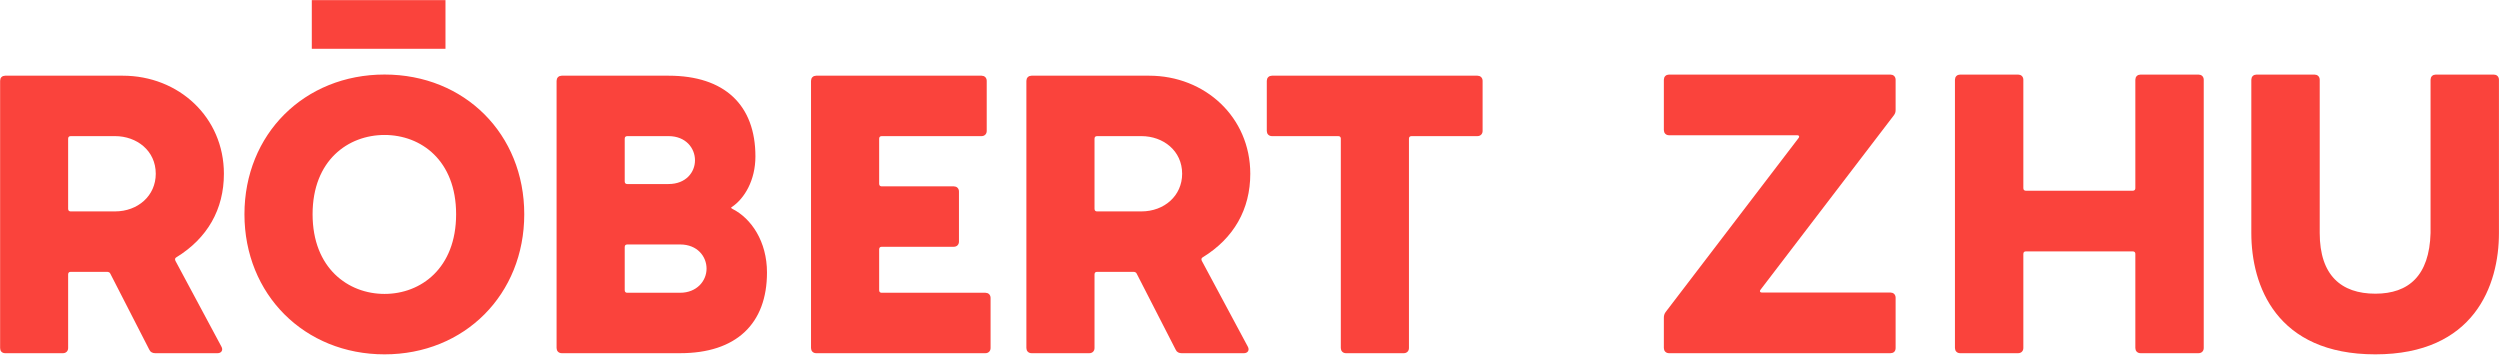 <?xml version="1.0" encoding="UTF-8"?> <svg xmlns="http://www.w3.org/2000/svg" width="1927" height="274" viewBox="0 0 1927 274" fill="none"> <mask id="path-1-outside-1_212_2329" maskUnits="userSpaceOnUse" x="0" y="0" width="1927" height="274" fill="black"> <rect fill="white" width="1927" height="274"></rect> <path d="M342.377 1H241.336V36.606H342.377V1Z"></path> <path d="M3.972 271.236C2.189 271.236 1 270.048 1 268.265V62.317C1 60.534 2.189 59.345 3.972 59.345H94.613C137.11 59.345 171.583 90.846 171.583 133.938C171.583 160.981 159.101 182.973 135.327 197.535C133.841 198.427 133.544 200.21 134.435 201.696L169.8 267.67C170.989 269.75 169.8 271.236 167.72 271.236H119.576C118.09 271.236 116.604 270.642 116.01 269.156L85.994 210.611C85.4 209.125 83.914 208.531 82.428 208.531H54.493C52.71 208.531 51.521 209.72 51.521 211.503V268.265C51.521 270.048 50.332 271.236 48.549 271.236H3.972ZM54.493 163.953H88.669C106.797 163.953 121.062 151.472 121.062 133.938C121.062 115.512 105.906 103.922 88.669 103.922H54.493C52.71 103.922 51.521 105.111 51.521 106.894V160.981C51.521 162.765 52.71 163.953 54.493 163.953Z"></path> <path d="M296.407 58.453C357.627 58.453 403.096 103.922 403.096 165.142C403.096 226.362 357.627 272.128 296.407 272.128C235.187 272.128 189.421 226.362 189.421 165.142C189.421 103.922 235.187 58.453 296.407 58.453ZM296.407 103.031C267.877 103.031 239.942 122.942 239.942 165.142C239.942 207.342 267.877 227.55 296.407 227.55C324.936 227.55 352.574 207.342 352.574 165.142C352.574 122.942 324.936 103.031 296.407 103.031Z"></path> <path d="M432.983 271.236C431.2 271.236 430.012 270.048 430.012 268.265V62.317C430.012 60.534 431.2 59.345 432.983 59.345H515.303C558.097 59.345 581.278 81.634 581.278 120.565C581.278 138.693 572.957 152.363 563.744 158.604C561.961 159.793 561.961 160.684 564.041 161.873C578.306 169.005 590.193 186.539 590.193 210.017C590.193 248.948 567.013 271.236 524.219 271.236H432.983ZM483.504 142.853H515.303C529.271 142.853 536.7 133.343 536.7 123.536C536.7 113.729 529.271 103.922 515.303 103.922H483.504C481.721 103.922 480.533 105.111 480.533 106.894V139.881C480.533 141.665 481.721 142.853 483.504 142.853ZM483.504 226.659H524.219C537.592 226.659 545.616 217.149 545.616 207.045C545.616 197.238 538.186 187.431 524.219 187.431H483.504C481.721 187.431 480.533 188.62 480.533 190.403V223.687C480.533 225.47 481.721 226.659 483.504 226.659Z"></path> <path d="M759.564 226.659C761.347 226.659 762.536 227.848 762.536 229.631V268.265C762.536 270.048 761.347 271.236 759.564 271.236H629.101C627.318 271.236 626.129 270.048 626.129 268.265V62.317C626.129 60.534 627.318 59.345 629.101 59.345H756.593C758.376 59.345 759.564 60.534 759.564 62.317V100.951C759.564 102.734 758.376 103.922 756.593 103.922H679.622C677.839 103.922 676.65 105.111 676.65 106.894V141.665C676.65 143.448 677.839 144.636 679.622 144.636H735.195C736.978 144.636 738.167 145.825 738.167 147.608V186.242C738.167 188.025 736.978 189.214 735.195 189.214H679.622C677.839 189.214 676.65 190.403 676.65 192.186V223.687C676.65 225.47 677.839 226.659 679.622 226.659H759.564Z"></path> <path d="M795.106 271.236C793.322 271.236 792.134 270.048 792.134 268.265V62.317C792.134 60.534 793.322 59.345 795.106 59.345H885.746C928.244 59.345 962.717 90.846 962.717 133.938C962.717 160.981 950.235 182.973 926.46 197.535C924.974 198.427 924.677 200.21 925.569 201.696L960.934 267.67C962.122 269.75 960.934 271.236 958.853 271.236H910.71C909.224 271.236 907.738 270.642 907.144 269.156L877.128 210.611C876.534 209.125 875.048 208.531 873.562 208.531H845.627C843.844 208.531 842.655 209.72 842.655 211.503V268.265C842.655 270.048 841.466 271.236 839.683 271.236H795.106ZM845.627 163.953H879.803C897.931 163.953 912.196 151.472 912.196 133.938C912.196 115.512 897.039 103.922 879.803 103.922H845.627C843.844 103.922 842.655 105.111 842.655 106.894V160.981C842.655 162.765 843.844 163.953 845.627 163.953Z"></path> <path d="M1138.81 59.345C1140.6 59.345 1141.79 60.534 1141.79 62.317V100.951C1141.79 102.734 1140.6 103.922 1138.81 103.922H1088C1086.21 103.922 1085.02 105.111 1085.02 106.894V268.265C1085.02 270.048 1083.84 271.236 1082.05 271.236H1037.47C1035.69 271.236 1034.5 270.048 1034.5 268.265V106.894C1034.5 105.111 1033.31 103.922 1031.53 103.922H980.415C978.632 103.922 977.443 102.734 977.443 100.951V62.317C977.443 60.534 978.632 59.345 980.415 59.345H1138.81Z"></path> <path d="M1457.16 58.489C1458.95 58.489 1460.14 59.682 1460.14 61.473V84.747C1460.14 86.239 1459.84 87.134 1458.95 88.327L1356.31 222.599C1354.81 224.389 1355.71 226.478 1358.1 226.478H1457.16C1458.95 226.478 1460.14 227.671 1460.14 229.462V268.251C1460.14 270.34 1458.95 271.235 1457.16 271.235H1286.48C1284.69 271.235 1283.5 270.042 1283.5 268.251V244.978C1283.5 243.486 1283.8 242.292 1284.69 241.099L1387.04 107.125C1388.53 105.335 1387.64 103.246 1385.25 103.246H1286.48C1284.69 103.246 1283.5 102.053 1283.5 100.262V61.473C1283.5 59.682 1284.69 58.489 1286.48 58.489H1457.16Z"></path> <path d="M1646.92 61.473C1646.92 59.682 1648.11 58.489 1649.9 58.489H1694.66C1696.45 58.489 1697.64 59.682 1697.64 61.473V268.251C1697.64 270.042 1696.45 271.235 1694.66 271.235H1649.9C1648.11 271.235 1646.92 270.042 1646.92 268.251V195.745C1646.92 193.954 1645.72 192.761 1643.93 192.761H1561.58C1559.79 192.761 1558.59 193.954 1558.59 195.745V268.251C1558.59 270.042 1557.4 271.235 1555.61 271.235H1510.85C1509.06 271.235 1507.87 270.042 1507.87 268.251V61.473C1507.87 59.682 1509.06 58.489 1510.85 58.489H1555.61C1557.4 58.489 1558.59 59.682 1558.59 61.473V145.02C1558.59 146.81 1559.79 148.003 1561.58 148.003H1643.93C1645.72 148.003 1646.92 146.81 1646.92 145.02V61.473Z"></path> <path d="M1874.47 61.473C1874.47 59.682 1875.66 58.489 1877.45 58.489H1922.21C1924 58.489 1925.19 59.682 1925.19 61.473V179.632C1925.19 219.615 1906.4 272.13 1830.91 272.13C1755.12 272.13 1736.32 219.615 1736.32 179.632V61.473C1736.32 59.682 1737.51 58.489 1739.3 58.489H1784.06C1785.85 58.489 1787.04 59.682 1787.04 61.473V179.632C1787.04 212.752 1804.05 227.373 1830.91 227.373C1857.16 227.373 1873.57 213.051 1874.47 179.632V61.473Z"></path> </mask> <path d="M342.377 1H241.336V36.606H342.377V1Z" fill="#FA433C"></path> <path d="M3.972 271.236C2.189 271.236 1 270.048 1 268.265V62.317C1 60.534 2.189 59.345 3.972 59.345H94.613C137.11 59.345 171.583 90.846 171.583 133.938C171.583 160.981 159.101 182.973 135.327 197.535C133.841 198.427 133.544 200.21 134.435 201.696L169.8 267.67C170.989 269.75 169.8 271.236 167.72 271.236H119.576C118.09 271.236 116.604 270.642 116.01 269.156L85.994 210.611C85.4 209.125 83.914 208.531 82.428 208.531H54.493C52.71 208.531 51.521 209.72 51.521 211.503V268.265C51.521 270.048 50.332 271.236 48.549 271.236H3.972ZM54.493 163.953H88.669C106.797 163.953 121.062 151.472 121.062 133.938C121.062 115.512 105.906 103.922 88.669 103.922H54.493C52.71 103.922 51.521 105.111 51.521 106.894V160.981C51.521 162.765 52.71 163.953 54.493 163.953Z" fill="#FA433C"></path> <path d="M296.407 58.453C357.627 58.453 403.096 103.922 403.096 165.142C403.096 226.362 357.627 272.128 296.407 272.128C235.187 272.128 189.421 226.362 189.421 165.142C189.421 103.922 235.187 58.453 296.407 58.453ZM296.407 103.031C267.877 103.031 239.942 122.942 239.942 165.142C239.942 207.342 267.877 227.55 296.407 227.55C324.936 227.55 352.574 207.342 352.574 165.142C352.574 122.942 324.936 103.031 296.407 103.031Z" fill="#FA433C"></path> <path d="M432.983 271.236C431.2 271.236 430.012 270.048 430.012 268.265V62.317C430.012 60.534 431.2 59.345 432.983 59.345H515.303C558.097 59.345 581.278 81.634 581.278 120.565C581.278 138.693 572.957 152.363 563.744 158.604C561.961 159.793 561.961 160.684 564.041 161.873C578.306 169.005 590.193 186.539 590.193 210.017C590.193 248.948 567.013 271.236 524.219 271.236H432.983ZM483.504 142.853H515.303C529.271 142.853 536.7 133.343 536.7 123.536C536.7 113.729 529.271 103.922 515.303 103.922H483.504C481.721 103.922 480.533 105.111 480.533 106.894V139.881C480.533 141.665 481.721 142.853 483.504 142.853ZM483.504 226.659H524.219C537.592 226.659 545.616 217.149 545.616 207.045C545.616 197.238 538.186 187.431 524.219 187.431H483.504C481.721 187.431 480.533 188.62 480.533 190.403V223.687C480.533 225.47 481.721 226.659 483.504 226.659Z" fill="#FA433C"></path> <path d="M759.564 226.659C761.347 226.659 762.536 227.848 762.536 229.631V268.265C762.536 270.048 761.347 271.236 759.564 271.236H629.101C627.318 271.236 626.129 270.048 626.129 268.265V62.317C626.129 60.534 627.318 59.345 629.101 59.345H756.593C758.376 59.345 759.564 60.534 759.564 62.317V100.951C759.564 102.734 758.376 103.922 756.593 103.922H679.622C677.839 103.922 676.65 105.111 676.65 106.894V141.665C676.65 143.448 677.839 144.636 679.622 144.636H735.195C736.978 144.636 738.167 145.825 738.167 147.608V186.242C738.167 188.025 736.978 189.214 735.195 189.214H679.622C677.839 189.214 676.65 190.403 676.65 192.186V223.687C676.65 225.47 677.839 226.659 679.622 226.659H759.564Z" fill="#FA433C"></path> <path d="M795.106 271.236C793.322 271.236 792.134 270.048 792.134 268.265V62.317C792.134 60.534 793.322 59.345 795.106 59.345H885.746C928.244 59.345 962.717 90.846 962.717 133.938C962.717 160.981 950.235 182.973 926.46 197.535C924.974 198.427 924.677 200.21 925.569 201.696L960.934 267.67C962.122 269.75 960.934 271.236 958.853 271.236H910.71C909.224 271.236 907.738 270.642 907.144 269.156L877.128 210.611C876.534 209.125 875.048 208.531 873.562 208.531H845.627C843.844 208.531 842.655 209.72 842.655 211.503V268.265C842.655 270.048 841.466 271.236 839.683 271.236H795.106ZM845.627 163.953H879.803C897.931 163.953 912.196 151.472 912.196 133.938C912.196 115.512 897.039 103.922 879.803 103.922H845.627C843.844 103.922 842.655 105.111 842.655 106.894V160.981C842.655 162.765 843.844 163.953 845.627 163.953Z" fill="#FA433C"></path> <path d="M1138.81 59.345C1140.6 59.345 1141.79 60.534 1141.79 62.317V100.951C1141.79 102.734 1140.6 103.922 1138.81 103.922H1088C1086.21 103.922 1085.02 105.111 1085.02 106.894V268.265C1085.02 270.048 1083.84 271.236 1082.05 271.236H1037.47C1035.69 271.236 1034.5 270.048 1034.5 268.265V106.894C1034.5 105.111 1033.31 103.922 1031.53 103.922H980.415C978.632 103.922 977.443 102.734 977.443 100.951V62.317C977.443 60.534 978.632 59.345 980.415 59.345H1138.81Z" fill="#FA433C"></path> <path d="M1457.16 58.489C1458.95 58.489 1460.14 59.682 1460.14 61.473V84.747C1460.14 86.239 1459.84 87.134 1458.95 88.327L1356.31 222.599C1354.81 224.389 1355.71 226.478 1358.1 226.478H1457.16C1458.95 226.478 1460.14 227.671 1460.14 229.462V268.251C1460.14 270.34 1458.95 271.235 1457.16 271.235H1286.48C1284.69 271.235 1283.5 270.042 1283.5 268.251V244.978C1283.5 243.486 1283.8 242.292 1284.69 241.099L1387.04 107.125C1388.53 105.335 1387.64 103.246 1385.25 103.246H1286.48C1284.69 103.246 1283.5 102.053 1283.5 100.262V61.473C1283.5 59.682 1284.69 58.489 1286.48 58.489H1457.16Z" fill="#FA433C"></path> <path d="M1646.92 61.473C1646.92 59.682 1648.11 58.489 1649.9 58.489H1694.66C1696.45 58.489 1697.64 59.682 1697.64 61.473V268.251C1697.64 270.042 1696.45 271.235 1694.66 271.235H1649.9C1648.11 271.235 1646.92 270.042 1646.92 268.251V195.745C1646.92 193.954 1645.72 192.761 1643.93 192.761H1561.58C1559.79 192.761 1558.59 193.954 1558.59 195.745V268.251C1558.59 270.042 1557.4 271.235 1555.61 271.235H1510.85C1509.06 271.235 1507.87 270.042 1507.87 268.251V61.473C1507.87 59.682 1509.06 58.489 1510.85 58.489H1555.61C1557.4 58.489 1558.59 59.682 1558.59 61.473V145.02C1558.59 146.81 1559.79 148.003 1561.58 148.003H1643.93C1645.72 148.003 1646.92 146.81 1646.92 145.02V61.473Z" fill="#FA433C"></path> <path d="M1874.47 61.473C1874.47 59.682 1875.66 58.489 1877.45 58.489H1922.21C1924 58.489 1925.19 59.682 1925.19 61.473V179.632C1925.19 219.615 1906.4 272.13 1830.91 272.13C1755.12 272.13 1736.32 219.615 1736.32 179.632V61.473C1736.32 59.682 1737.51 58.489 1739.3 58.489H1784.06C1785.85 58.489 1787.04 59.682 1787.04 61.473V179.632C1787.04 212.752 1804.05 227.373 1830.91 227.373C1857.16 227.373 1873.57 213.051 1874.47 179.632V61.473Z" fill="#FA433C"></path> <path d="M342.377 1H241.336V36.606H342.377V1Z" stroke="#FA433C" stroke-width="2" mask="url(#path-1-outside-1_212_2329)"></path> <path d="M3.972 271.236C2.189 271.236 1 270.048 1 268.265V62.317C1 60.534 2.189 59.345 3.972 59.345H94.613C137.11 59.345 171.583 90.846 171.583 133.938C171.583 160.981 159.101 182.973 135.327 197.535C133.841 198.427 133.544 200.21 134.435 201.696L169.8 267.67C170.989 269.75 169.8 271.236 167.72 271.236H119.576C118.09 271.236 116.604 270.642 116.01 269.156L85.994 210.611C85.4 209.125 83.914 208.531 82.428 208.531H54.493C52.71 208.531 51.521 209.72 51.521 211.503V268.265C51.521 270.048 50.332 271.236 48.549 271.236H3.972ZM54.493 163.953H88.669C106.797 163.953 121.062 151.472 121.062 133.938C121.062 115.512 105.906 103.922 88.669 103.922H54.493C52.71 103.922 51.521 105.111 51.521 106.894V160.981C51.521 162.765 52.71 163.953 54.493 163.953Z" stroke="#FA433C" stroke-width="2" mask="url(#path-1-outside-1_212_2329)"></path> <path d="M296.407 58.453C357.627 58.453 403.096 103.922 403.096 165.142C403.096 226.362 357.627 272.128 296.407 272.128C235.187 272.128 189.421 226.362 189.421 165.142C189.421 103.922 235.187 58.453 296.407 58.453ZM296.407 103.031C267.877 103.031 239.942 122.942 239.942 165.142C239.942 207.342 267.877 227.55 296.407 227.55C324.936 227.55 352.574 207.342 352.574 165.142C352.574 122.942 324.936 103.031 296.407 103.031Z" stroke="#FA433C" stroke-width="2" mask="url(#path-1-outside-1_212_2329)"></path> <path d="M432.983 271.236C431.2 271.236 430.012 270.048 430.012 268.265V62.317C430.012 60.534 431.2 59.345 432.983 59.345H515.303C558.097 59.345 581.278 81.634 581.278 120.565C581.278 138.693 572.957 152.363 563.744 158.604C561.961 159.793 561.961 160.684 564.041 161.873C578.306 169.005 590.193 186.539 590.193 210.017C590.193 248.948 567.013 271.236 524.219 271.236H432.983ZM483.504 142.853H515.303C529.271 142.853 536.7 133.343 536.7 123.536C536.7 113.729 529.271 103.922 515.303 103.922H483.504C481.721 103.922 480.533 105.111 480.533 106.894V139.881C480.533 141.665 481.721 142.853 483.504 142.853ZM483.504 226.659H524.219C537.592 226.659 545.616 217.149 545.616 207.045C545.616 197.238 538.186 187.431 524.219 187.431H483.504C481.721 187.431 480.533 188.62 480.533 190.403V223.687C480.533 225.47 481.721 226.659 483.504 226.659Z" stroke="#FA433C" stroke-width="2" mask="url(#path-1-outside-1_212_2329)"></path> <path d="M759.564 226.659C761.347 226.659 762.536 227.848 762.536 229.631V268.265C762.536 270.048 761.347 271.236 759.564 271.236H629.101C627.318 271.236 626.129 270.048 626.129 268.265V62.317C626.129 60.534 627.318 59.345 629.101 59.345H756.593C758.376 59.345 759.564 60.534 759.564 62.317V100.951C759.564 102.734 758.376 103.922 756.593 103.922H679.622C677.839 103.922 676.65 105.111 676.65 106.894V141.665C676.65 143.448 677.839 144.636 679.622 144.636H735.195C736.978 144.636 738.167 145.825 738.167 147.608V186.242C738.167 188.025 736.978 189.214 735.195 189.214H679.622C677.839 189.214 676.65 190.403 676.65 192.186V223.687C676.65 225.47 677.839 226.659 679.622 226.659H759.564Z" stroke="#FA433C" stroke-width="2" mask="url(#path-1-outside-1_212_2329)"></path> <path d="M795.106 271.236C793.322 271.236 792.134 270.048 792.134 268.265V62.317C792.134 60.534 793.322 59.345 795.106 59.345H885.746C928.244 59.345 962.717 90.846 962.717 133.938C962.717 160.981 950.235 182.973 926.46 197.535C924.974 198.427 924.677 200.21 925.569 201.696L960.934 267.67C962.122 269.75 960.934 271.236 958.853 271.236H910.71C909.224 271.236 907.738 270.642 907.144 269.156L877.128 210.611C876.534 209.125 875.048 208.531 873.562 208.531H845.627C843.844 208.531 842.655 209.72 842.655 211.503V268.265C842.655 270.048 841.466 271.236 839.683 271.236H795.106ZM845.627 163.953H879.803C897.931 163.953 912.196 151.472 912.196 133.938C912.196 115.512 897.039 103.922 879.803 103.922H845.627C843.844 103.922 842.655 105.111 842.655 106.894V160.981C842.655 162.765 843.844 163.953 845.627 163.953Z" stroke="#FA433C" stroke-width="2" mask="url(#path-1-outside-1_212_2329)"></path> <path d="M1138.81 59.345C1140.6 59.345 1141.79 60.534 1141.79 62.317V100.951C1141.79 102.734 1140.6 103.922 1138.81 103.922H1088C1086.21 103.922 1085.02 105.111 1085.02 106.894V268.265C1085.02 270.048 1083.84 271.236 1082.05 271.236H1037.47C1035.69 271.236 1034.5 270.048 1034.5 268.265V106.894C1034.5 105.111 1033.31 103.922 1031.53 103.922H980.415C978.632 103.922 977.443 102.734 977.443 100.951V62.317C977.443 60.534 978.632 59.345 980.415 59.345H1138.81Z" stroke="#FA433C" stroke-width="2" mask="url(#path-1-outside-1_212_2329)"></path> <path d="M1457.16 58.489C1458.95 58.489 1460.14 59.682 1460.14 61.473V84.747C1460.14 86.239 1459.84 87.134 1458.95 88.327L1356.31 222.599C1354.81 224.389 1355.71 226.478 1358.1 226.478H1457.16C1458.95 226.478 1460.14 227.671 1460.14 229.462V268.251C1460.14 270.34 1458.95 271.235 1457.16 271.235H1286.48C1284.69 271.235 1283.5 270.042 1283.5 268.251V244.978C1283.5 243.486 1283.8 242.292 1284.69 241.099L1387.04 107.125C1388.53 105.335 1387.64 103.246 1385.25 103.246H1286.48C1284.69 103.246 1283.5 102.053 1283.5 100.262V61.473C1283.5 59.682 1284.69 58.489 1286.48 58.489H1457.16Z" stroke="#FA433C" stroke-width="2" mask="url(#path-1-outside-1_212_2329)"></path> <path d="M1646.92 61.473C1646.92 59.682 1648.11 58.489 1649.9 58.489H1694.66C1696.45 58.489 1697.64 59.682 1697.64 61.473V268.251C1697.64 270.042 1696.45 271.235 1694.66 271.235H1649.9C1648.11 271.235 1646.92 270.042 1646.92 268.251V195.745C1646.92 193.954 1645.72 192.761 1643.93 192.761H1561.58C1559.79 192.761 1558.59 193.954 1558.59 195.745V268.251C1558.59 270.042 1557.4 271.235 1555.61 271.235H1510.85C1509.06 271.235 1507.87 270.042 1507.87 268.251V61.473C1507.87 59.682 1509.06 58.489 1510.85 58.489H1555.61C1557.4 58.489 1558.59 59.682 1558.59 61.473V145.02C1558.59 146.81 1559.79 148.003 1561.58 148.003H1643.93C1645.72 148.003 1646.92 146.81 1646.92 145.02V61.473Z" stroke="#FA433C" stroke-width="2" mask="url(#path-1-outside-1_212_2329)"></path> <path d="M1874.47 61.473C1874.47 59.682 1875.66 58.489 1877.45 58.489H1922.21C1924 58.489 1925.19 59.682 1925.19 61.473V179.632C1925.19 219.615 1906.4 272.13 1830.91 272.13C1755.12 272.13 1736.32 219.615 1736.32 179.632V61.473C1736.32 59.682 1737.51 58.489 1739.3 58.489H1784.06C1785.85 58.489 1787.04 59.682 1787.04 61.473V179.632C1787.04 212.752 1804.05 227.373 1830.91 227.373C1857.16 227.373 1873.57 213.051 1874.47 179.632V61.473Z" stroke="#FA433C" stroke-width="2" mask="url(#path-1-outside-1_212_2329)"></path> </svg> 